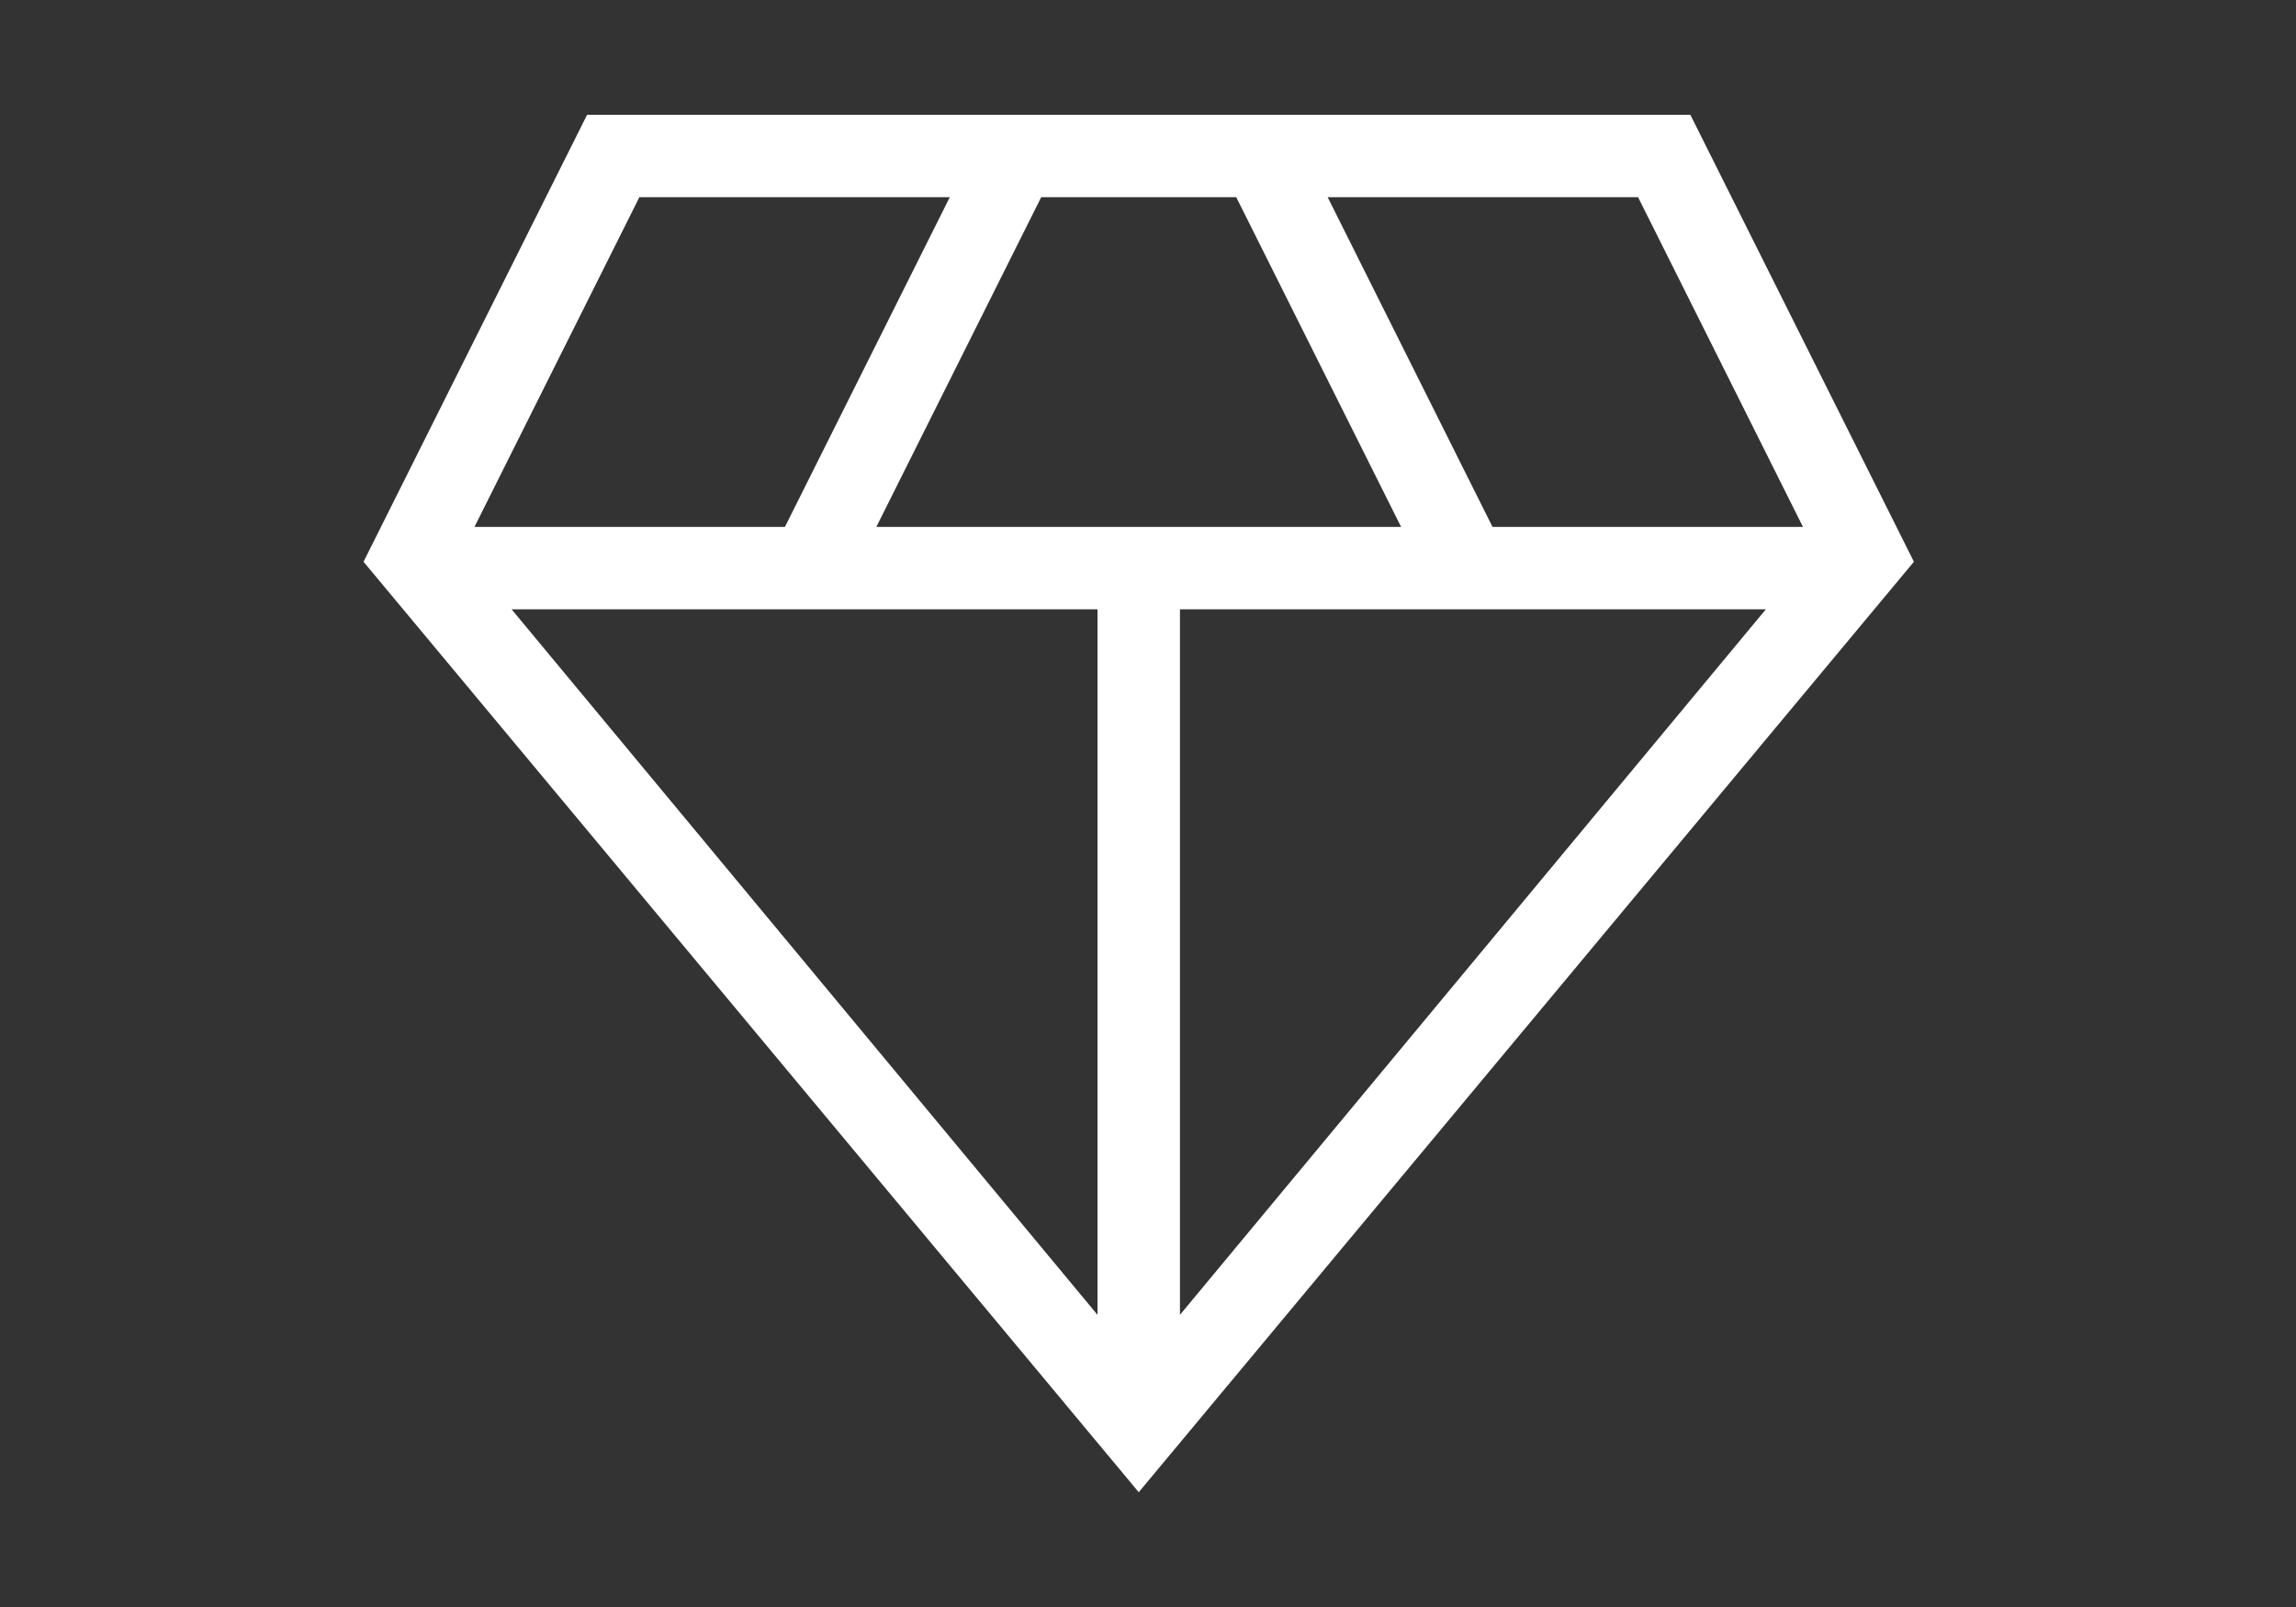<svg width="60" height="42" viewBox="0 0 60 42" fill="none" xmlns="http://www.w3.org/2000/svg">
<rect x="0" y="0" width="60" height="42" fill="#333333" stroke="none"/>
<path d="M29.758 39L9.5 14.682L15.342 3H44.173L50.015 14.682L29.758 39ZM22.901 13.771H36.614L32.306 5.154H27.209L22.901 13.771ZM28.68 34.364V15.925H13.369L28.68 34.364ZM30.835 34.364L46.146 15.925H30.835V34.364ZM39.003 13.771H47.116L42.807 5.154H34.695L39.003 13.771ZM12.399 13.771H20.512L24.82 5.154H16.708L12.399 13.771Z" fill="white"/>
</svg>
